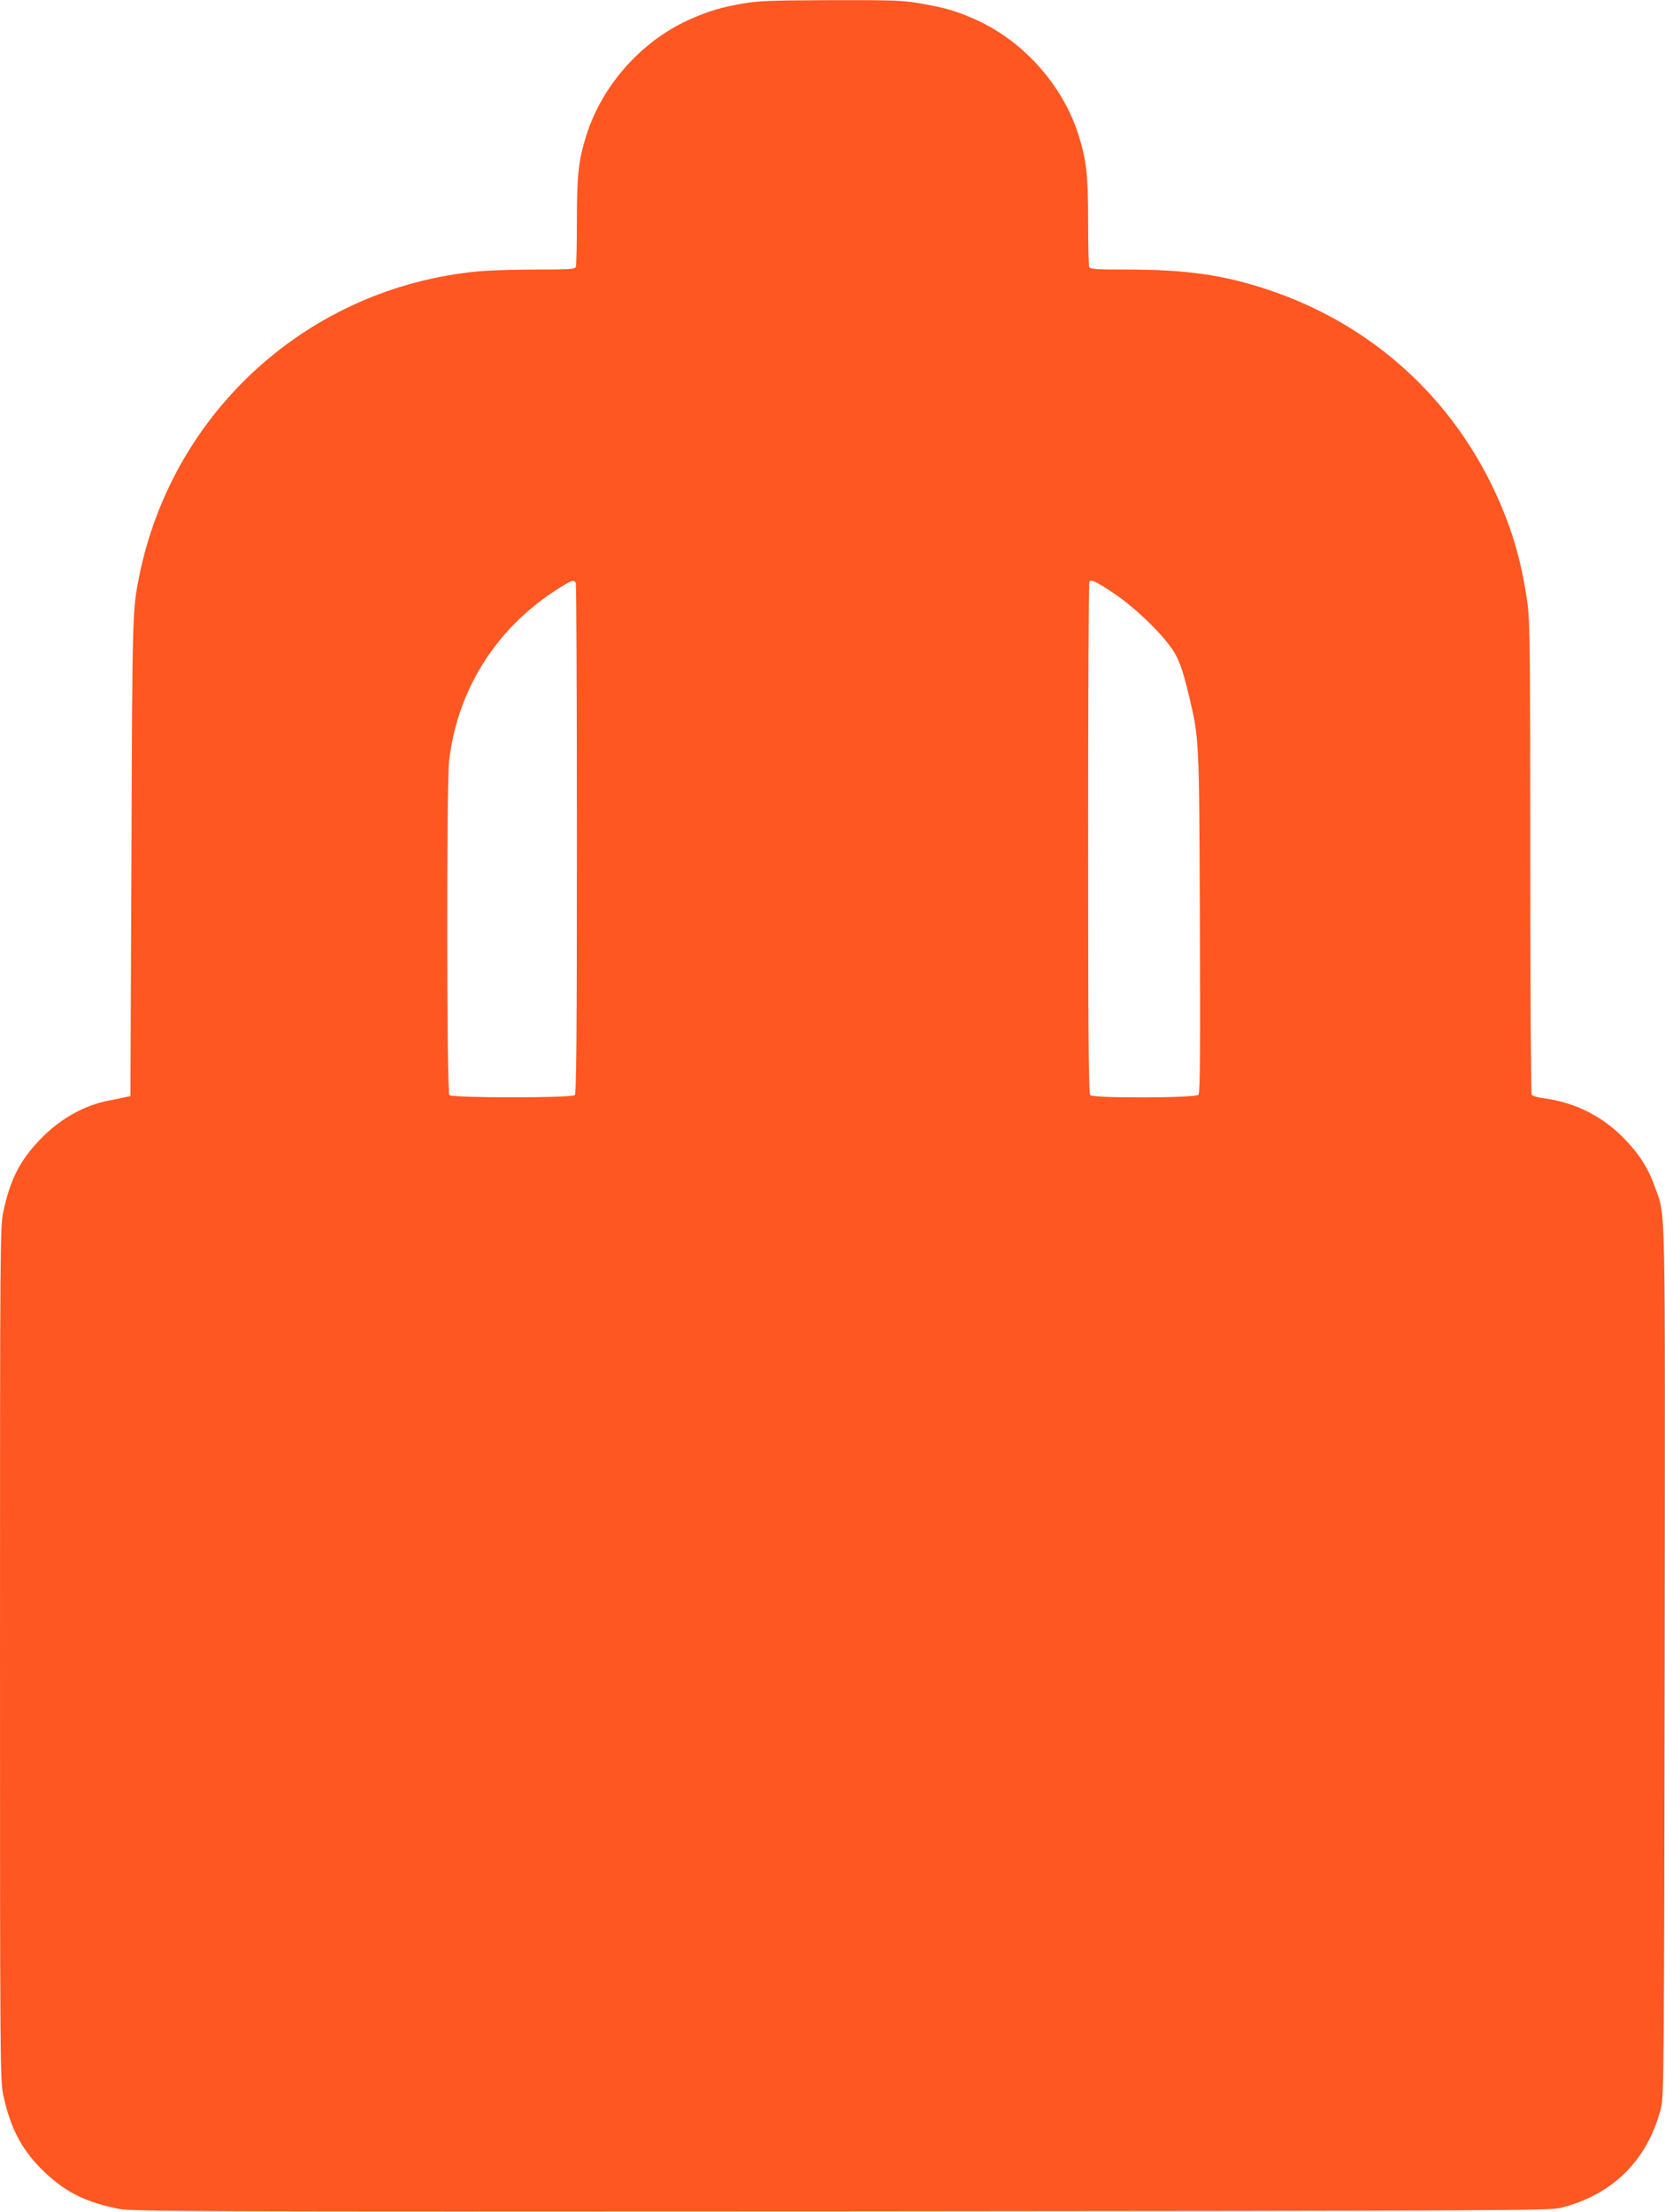 <?xml version="1.0" standalone="no"?>
<!DOCTYPE svg PUBLIC "-//W3C//DTD SVG 20010904//EN"
 "http://www.w3.org/TR/2001/REC-SVG-20010904/DTD/svg10.dtd">
<svg version="1.0" xmlns="http://www.w3.org/2000/svg"
 width="964pt" height="1280pt" viewBox="0 0 964 1280"
 preserveAspectRatio="xMidYMid meet">
<g transform="translate(0,1280) scale(0.1,-0.1)"
fill="#ff5722" stroke="none">
<path d="M4303 12780 c-129 -23 -190 -41 -295 -86 -285 -122 -519 -380 -613
-677 -45 -142 -55 -230 -55 -497 0 -137 -3 -255 -6 -264 -5 -14 -35 -16 -233
-16 -125 0 -277 -5 -337 -11 -974 -94 -1764 -806 -1958 -1764 -39 -195 -40
-201 -45 -1619 l-6 -1390 -30 -6 c-16 -4 -58 -12 -92 -19 -148 -28 -290 -109
-405 -230 -115 -122 -169 -228 -209 -415 -18 -87 -19 -163 -19 -2556 0 -2393
1 -2469 19 -2556 42 -195 111 -324 239 -445 124 -118 243 -176 432 -213 78
-15 406 -16 4180 -14 3827 3 4100 4 4165 20 304 75 508 280 583 583 15 65 17
251 20 2575 3 2761 7 2569 -57 2752 -37 104 -83 178 -166 267 -131 139 -294
222 -485 246 -30 4 -58 13 -62 19 -4 6 -8 619 -8 1363 0 1160 -2 1369 -15
1470 -35 262 -96 465 -209 698 -265 540 -722 938 -1296 1129 -256 85 -472 116
-816 116 -184 0 -213 2 -218 16 -3 9 -6 127 -6 264 0 267 -10 355 -55 497 -94
297 -328 555 -613 677 -108 46 -164 62 -303 86 -101 18 -159 20 -519 19 -344
-1 -420 -4 -507 -19z m-969 -3356 c3 -9 6 -676 6 -1483 0 -1128 -3 -1470 -12
-1479 -17 -17 -709 -17 -726 0 -16 16 -17 1797 -2 1933 47 407 267 761 615
987 96 62 109 67 119 42z m3109 -54 c112 -74 252 -204 328 -305 50 -65 74
-127 114 -297 58 -243 58 -240 62 -1306 3 -746 1 -987 -8 -998 -16 -19 -608
-21 -627 -2 -9 9 -12 353 -12 1488 0 812 3 1480 7 1483 13 14 33 5 136 -63z"/>
</g>
</svg>
